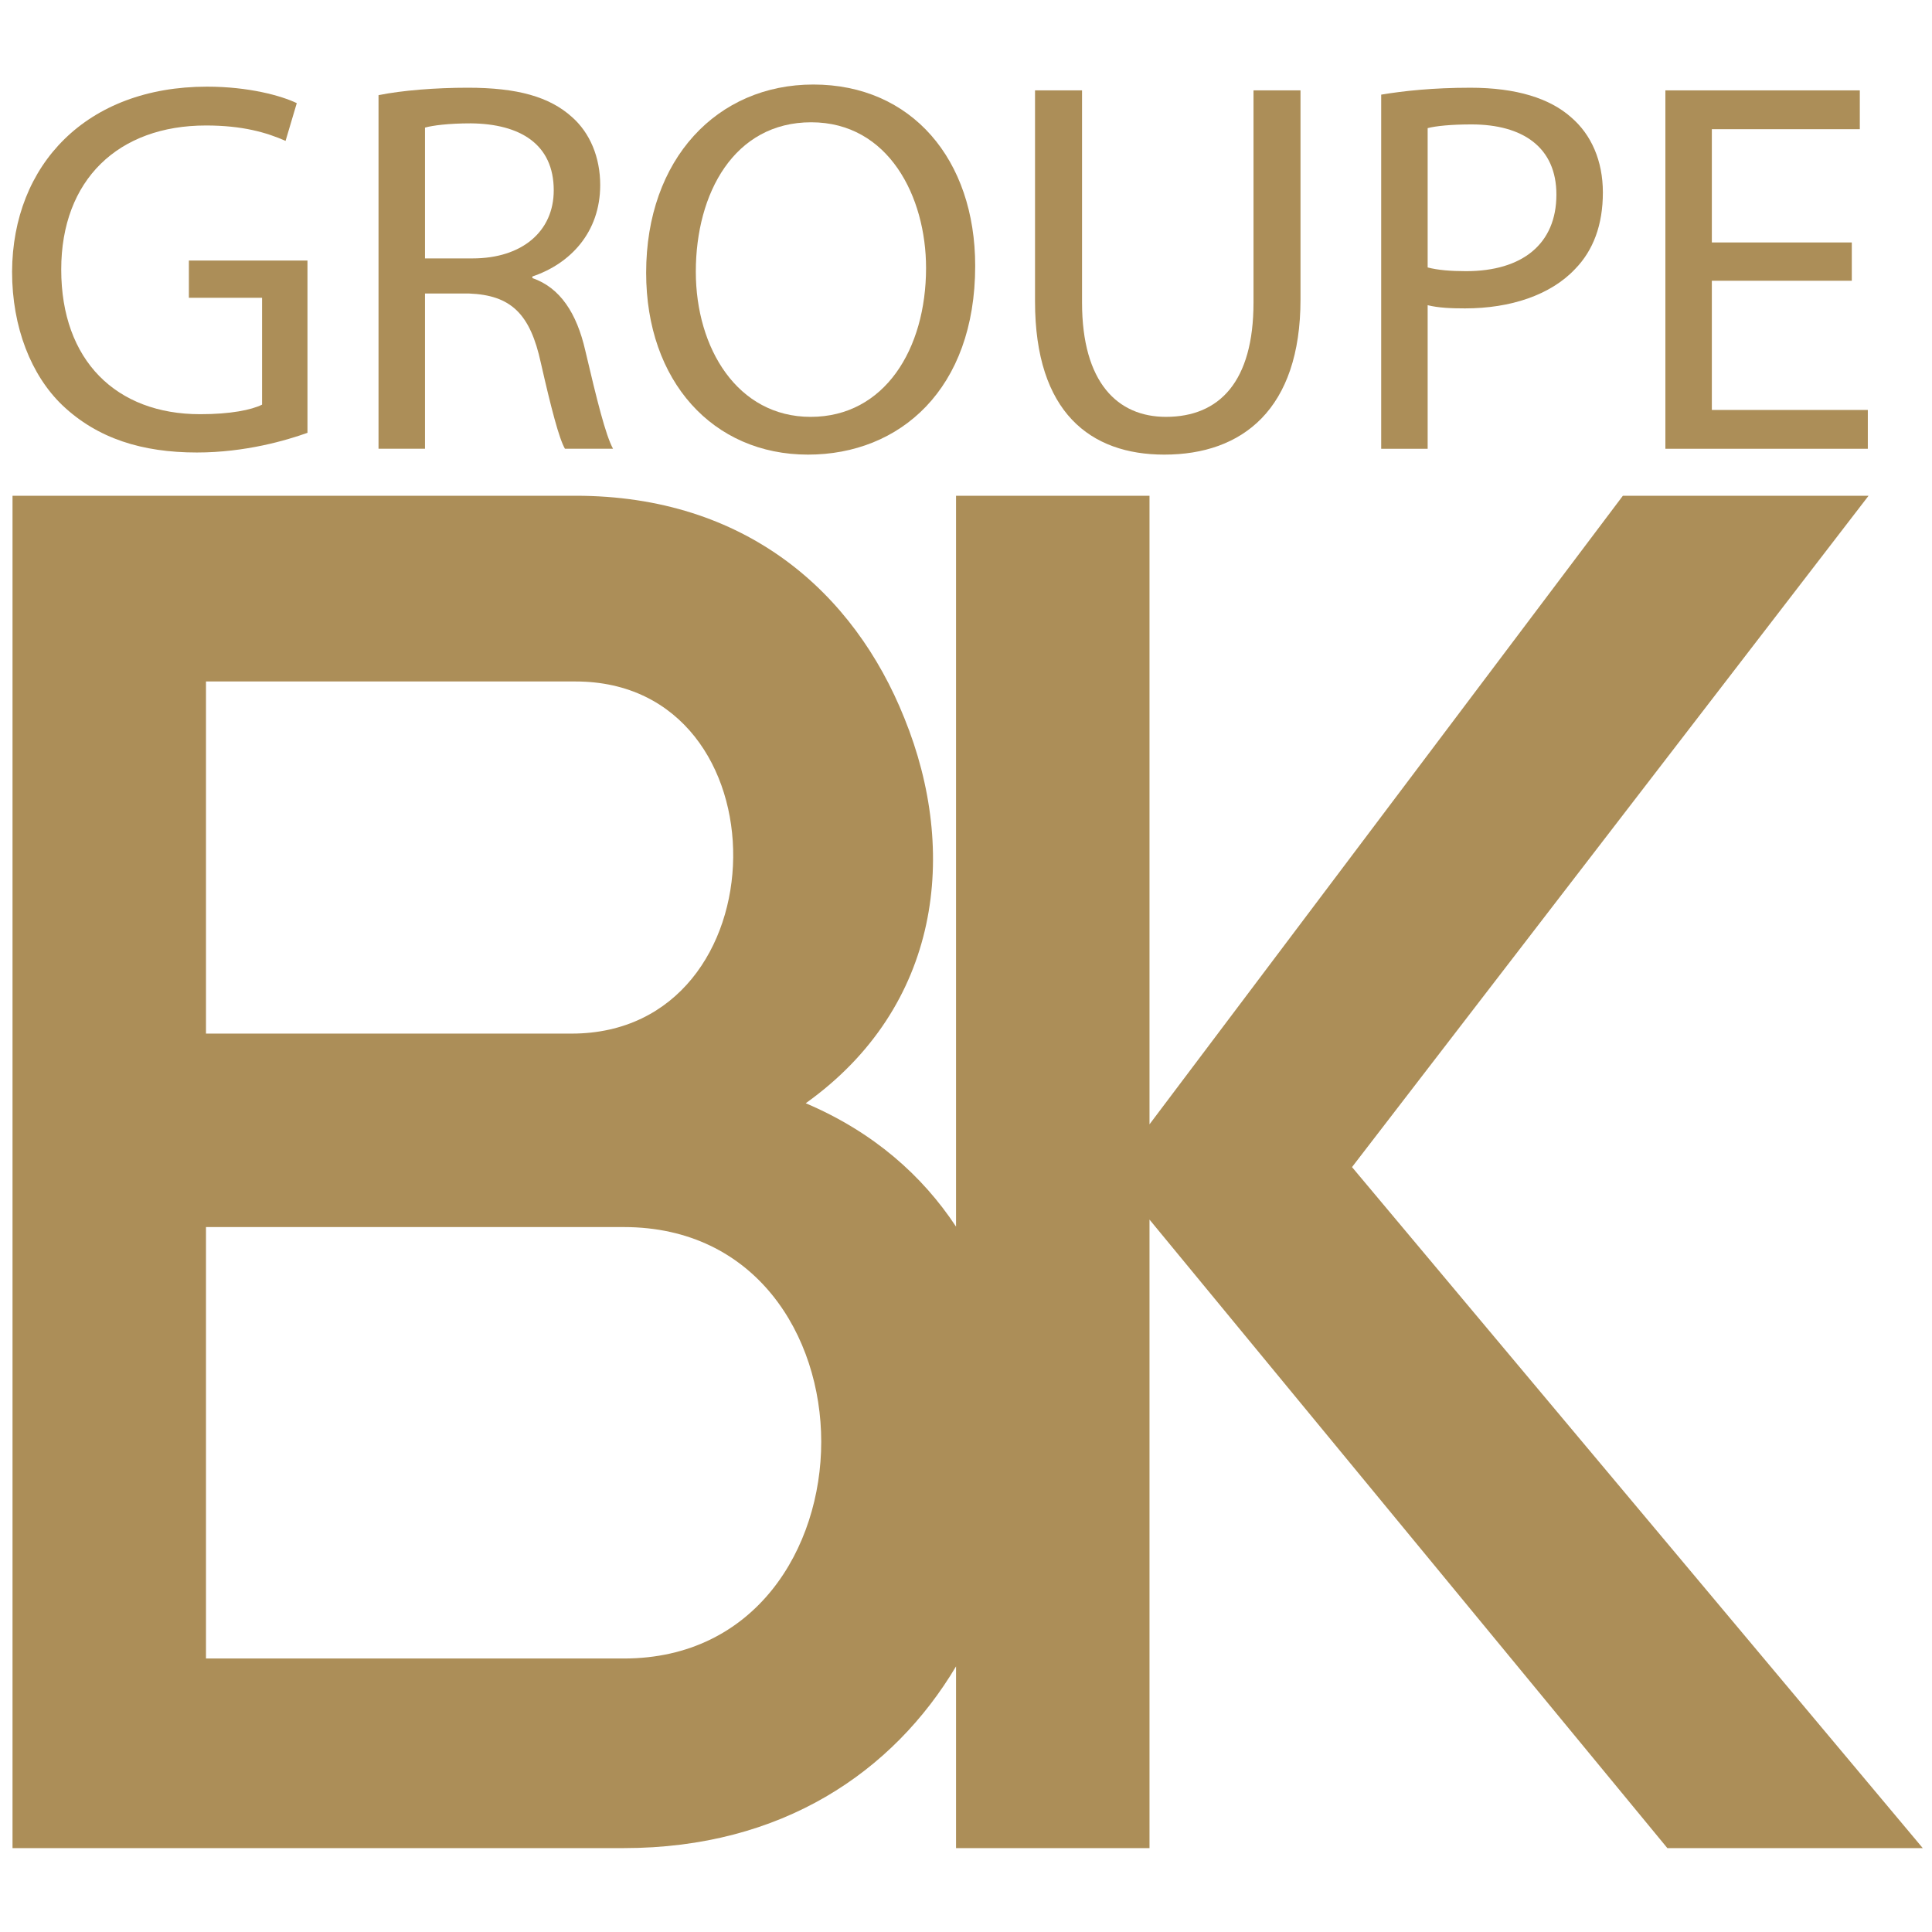 <?xml version="1.0" encoding="UTF-8"?> <svg xmlns="http://www.w3.org/2000/svg" width="320" height="320" viewBox="0 0 320 320" fill="none"><path fill-rule="evenodd" clip-rule="evenodd" d="M32.612 74.947C40.665 74.947 47.476 72.922 50.927 71.689V43.153H31.285V49.319H43.407V67.021C41.636 67.901 38.188 68.604 33.142 68.604C19.252 68.604 10.141 59.711 10.141 44.649C10.141 29.766 19.605 20.784 34.116 20.784C40.132 20.784 44.113 21.926 47.299 23.335L49.156 17.084C46.59 15.851 41.194 14.353 34.292 14.353C14.298 14.353 2.088 27.3 2 45.002C2 54.248 5.183 62.177 10.317 67.109C16.154 72.657 23.589 74.947 32.612 74.947Z" fill="#ac8e58"></path><path fill-rule="evenodd" clip-rule="evenodd" d="M70.393 21.135C71.632 20.782 74.285 20.431 78.001 20.431C86.142 20.519 91.717 23.866 91.717 31.526C91.717 38.307 86.495 42.801 78.266 42.801H70.393V21.135ZM70.393 48.613H77.648C84.638 48.878 87.822 51.959 89.593 60.15C91.273 67.548 92.6 72.657 93.573 74.329H101.538C100.296 72.039 98.881 66.315 96.936 58.037C95.521 51.871 92.776 47.645 88.178 46.059V45.794C94.459 43.681 99.413 38.483 99.413 30.646C99.413 26.067 97.731 22.015 94.724 19.372C91.008 16.026 85.698 14.528 77.472 14.528C72.161 14.528 66.589 14.969 62.696 15.761V74.329H70.393V48.613Z" fill="#ac8e58"></path><path fill-rule="evenodd" clip-rule="evenodd" d="M134.361 20.254C147.191 20.254 153.384 32.585 153.384 44.386C153.384 57.859 146.482 69.046 134.273 69.046C122.151 69.046 115.249 57.685 115.249 45.001C115.249 31.967 121.622 20.254 134.361 20.254ZM133.831 75.299C149.048 75.299 161.522 64.466 161.522 44.033C161.522 26.419 150.995 14 134.714 14C118.788 14 107.023 26.331 107.023 45.178C107.023 63.145 118.082 75.299 133.831 75.299Z" fill="#ac8e58"></path><path fill-rule="evenodd" clip-rule="evenodd" d="M192.845 75.299C205.764 75.299 215.405 67.812 215.405 49.58V14.97H207.62V50.11C207.62 63.233 201.957 69.045 193.11 69.045C185.148 69.045 179.22 63.409 179.22 50.11V14.97H171.433V49.933C171.433 68.341 180.635 75.299 192.845 75.299Z" fill="#ac8e58"></path><path fill-rule="evenodd" clip-rule="evenodd" d="M236.465 21.222C237.792 20.869 240.358 20.607 243.72 20.607C252.214 20.607 257.789 24.392 257.789 32.232C257.789 40.422 252.126 44.913 242.835 44.913C240.269 44.913 238.145 44.737 236.465 44.298V21.222ZM236.465 50.549C238.233 50.991 240.358 51.079 242.658 51.079C250.178 51.079 256.815 48.877 260.884 44.56C263.891 41.479 265.486 37.253 265.486 31.879C265.486 26.596 263.538 22.279 260.264 19.462C256.727 16.29 251.152 14.53 243.544 14.53C237.351 14.53 232.484 15.057 228.769 15.675V74.331H236.465V50.549Z" fill="#ac8e58"></path><path fill-rule="evenodd" clip-rule="evenodd" d="M309.37 67.901H283.535V46.5H306.716V40.158H283.535V21.399H308.043V14.969H275.839V74.331H309.37V67.901Z" fill="#ac8e58"></path><path fill-rule="evenodd" clip-rule="evenodd" d="M103.335 274.7H34.118V203.241H103.335C125.125 203.241 136.022 221.185 136.022 238.81C136.022 256.435 125.125 274.7 103.335 274.7ZM34.118 112.874H95.324C130.574 112.874 129.931 171.196 94.684 171.196H34.118V112.874ZM318.469 306.104L223.936 193.307L309.495 82.112H268.8L190.394 186.225V82.112H158.35V203.169C152.8 194.755 144.7 187.511 133.456 182.733C155.887 166.708 158.772 141.072 149.798 118.962C141.467 98.134 123.522 82.112 95.324 82.112H2.074V306.104H103.335C129.509 306.104 147.945 293.481 158.35 276.005V306.104H190.394V202.002L276.168 306.104H318.469Z" fill="#ac8e58"></path></svg> 